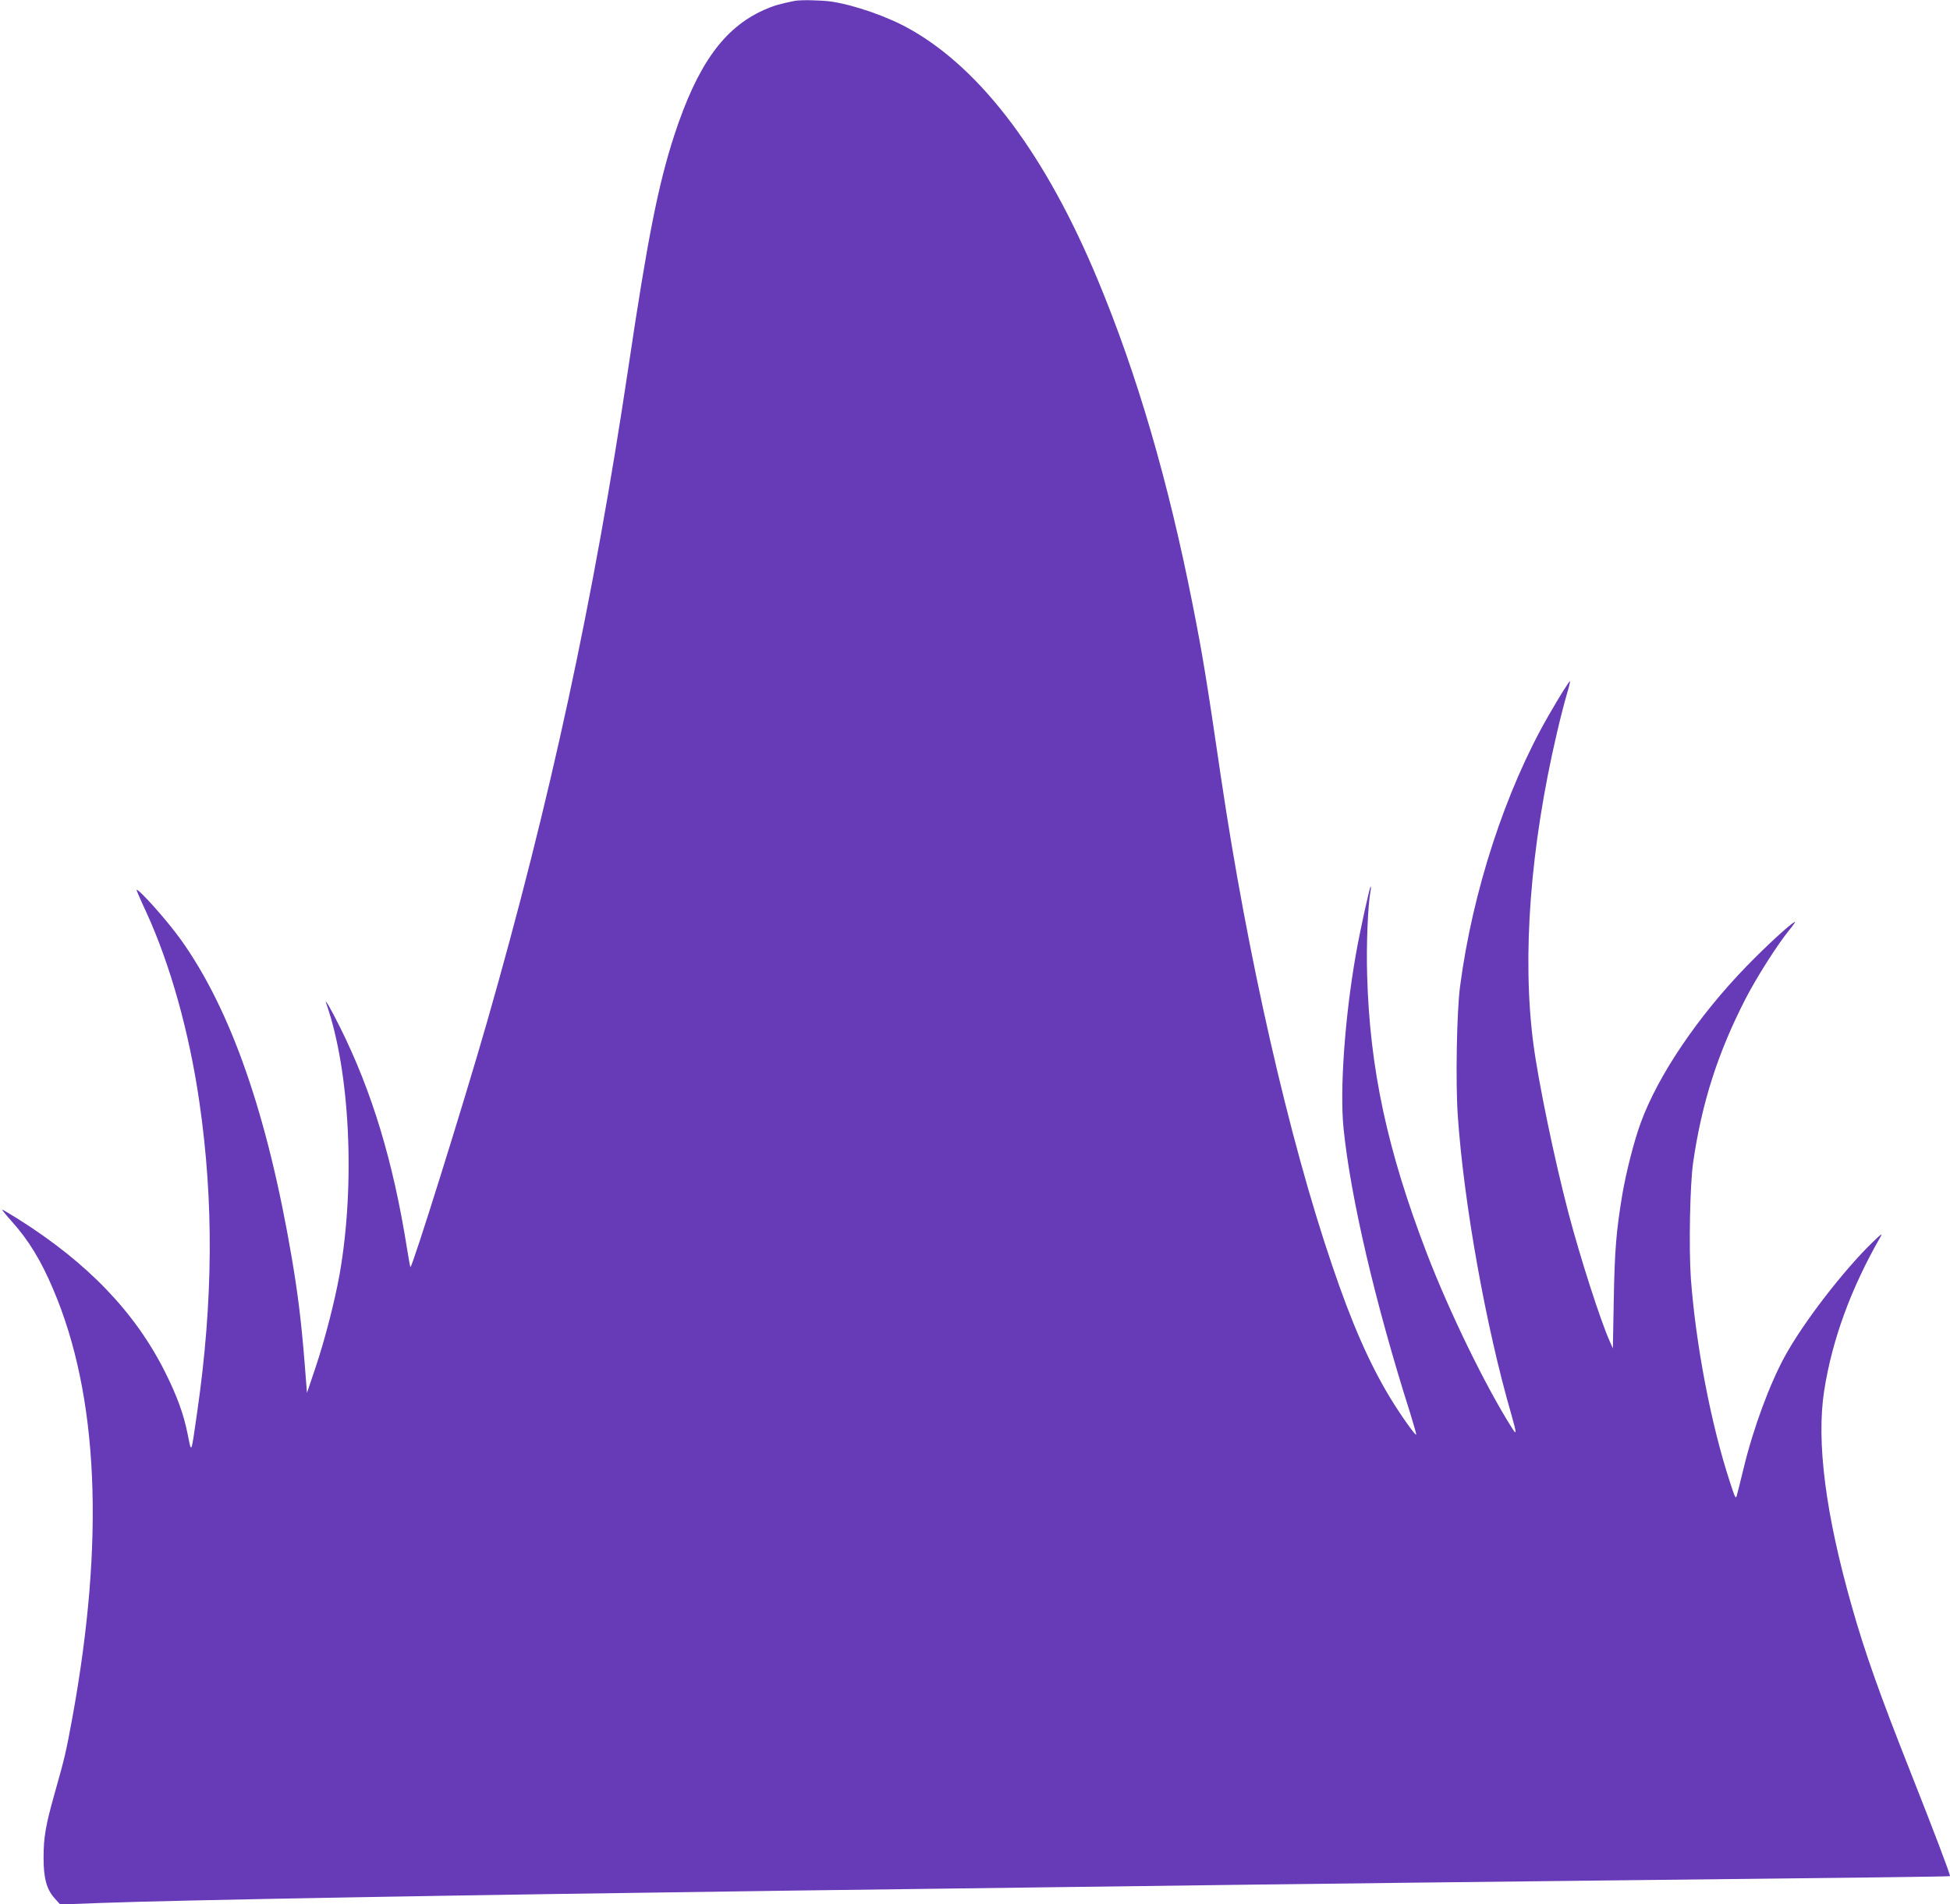<?xml version="1.0" standalone="no"?>
<!DOCTYPE svg PUBLIC "-//W3C//DTD SVG 20010904//EN"
 "http://www.w3.org/TR/2001/REC-SVG-20010904/DTD/svg10.dtd">
<svg version="1.0" xmlns="http://www.w3.org/2000/svg"
 width="1280pt" height="1250pt" viewBox="0 0 1280 1250"
 preserveAspectRatio="xMidYMid meet">
<g transform="translate(0,1250) scale(0.1,-0.1)"
fill="#673ab7" stroke="none">
<path d="M5215 12494 c-102 -21 -140 -32 -202 -60 -264 -119 -436 -361 -587
-822 -105 -323 -175 -675 -301 -1522 -228 -1529 -514 -2854 -930 -4305 -154
-537 -491 -1613 -501 -1602 -2 2 -13 61 -24 132 -90 563 -228 1020 -437 1440
-66 133 -108 203 -90 154 154 -441 190 -1178 87 -1769 -32 -179 -96 -429 -158
-614 l-57 -169 -16 204 c-22 270 -43 442 -84 684 -160 941 -400 1630 -730
2090 -87 121 -268 325 -289 325 -2 0 26 -66 64 -147 157 -342 283 -790 349
-1249 95 -652 90 -1306 -14 -2029 -42 -291 -37 -278 -63 -150 -26 131 -69 250
-147 406 -197 395 -511 721 -967 1008 -54 34 -100 61 -104 61 -3 0 25 -35 63
-77 111 -124 192 -256 273 -448 297 -697 338 -1642 125 -2810 -42 -229 -50
-262 -113 -485 -62 -219 -76 -297 -76 -435 0 -134 20 -207 73 -266 l36 -40
270 10 c505 19 2366 52 4530 81 2646 35 3687 48 5210 65 1904 21 2395 27 2395
30 0 17 -107 298 -260 685 -202 510 -298 781 -384 1084 -173 607 -234 1082
-182 1417 52 333 175 671 369 1009 16 29 7 22 -52 -35 -189 -183 -453 -525
-574 -746 -100 -182 -208 -473 -271 -734 -20 -82 -40 -163 -45 -180 -7 -27
-11 -20 -45 85 -125 380 -225 906 -257 1338 -14 202 -6 616 15 762 57 392 162
720 344 1074 72 140 208 354 286 450 27 32 43 57 38 55 -26 -9 -194 -164 -317
-291 -321 -331 -582 -718 -695 -1028 -43 -116 -95 -321 -120 -465 -41 -246
-51 -368 -57 -693 l-6 -323 -19 43 c-62 138 -194 548 -273 848 -92 351 -197
858 -230 1110 -75 573 -20 1293 155 2040 21 91 50 203 64 250 14 46 23 86 22
88 -5 4 -67 -96 -143 -228 -281 -489 -497 -1150 -579 -1775 -22 -166 -30 -631
-15 -848 40 -579 185 -1388 352 -1963 36 -127 36 -140 1 -83 -172 272 -408
757 -555 1139 -261 679 -376 1215 -393 1830 -6 197 5 458 22 550 4 19 4 33 1
30 -8 -7 -73 -306 -97 -445 -73 -416 -106 -888 -81 -1140 46 -454 208 -1149
437 -1869 24 -77 42 -141 40 -143 -6 -7 -103 130 -171 242 -136 225 -252 488
-381 870 -285 837 -555 2027 -729 3200 -95 648 -121 806 -186 1135 -160 811
-365 1514 -624 2135 -339 815 -760 1377 -1229 1642 -145 83 -370 161 -521 183
-68 9 -200 12 -240 4z"/>
</g>
</svg>
